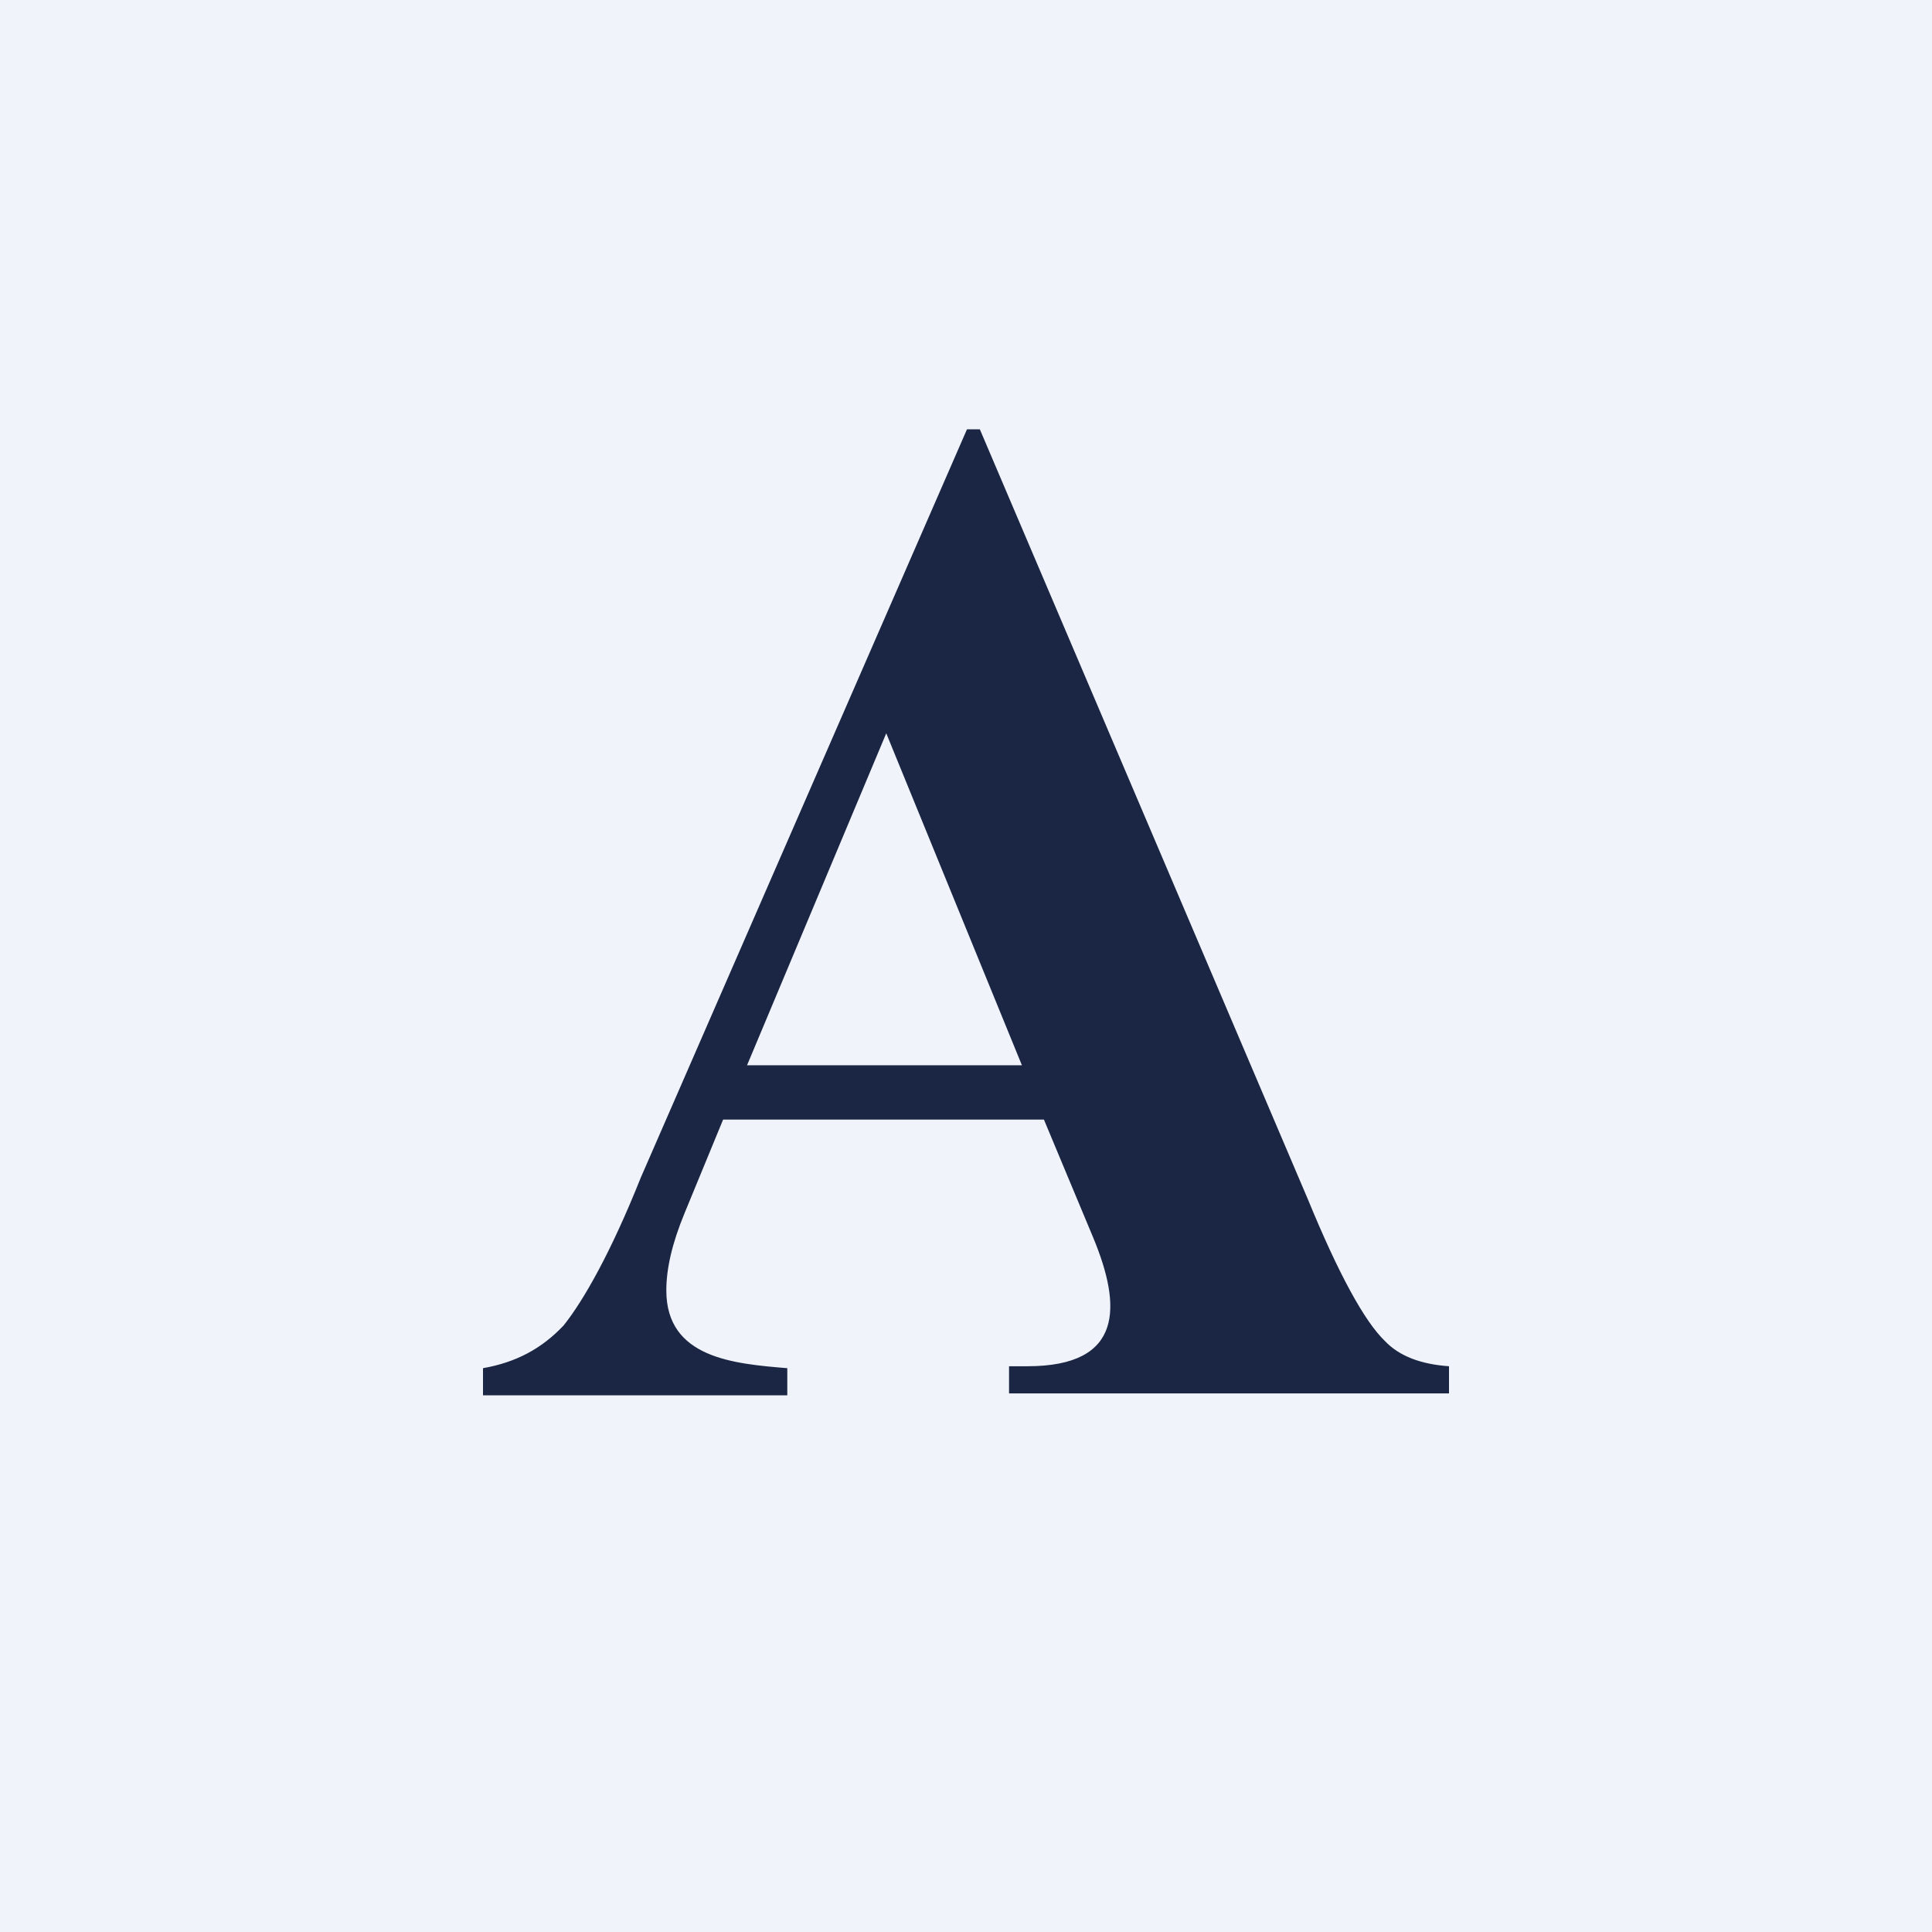 <!-- by TradingView --><svg width="18" height="18" fill="none" xmlns="http://www.w3.org/2000/svg"><path fill="#F0F3FA" d="M0 0h18v18H0z"/><path d="M9.726 10.431H6.737l-.358.869c-.12.29-.171.524-.171.723 0 .629.627.683 1.127.724V13H4.5v-.253c.307-.054.546-.181.751-.398.188-.235.444-.688.718-1.375L9.009 4h.12l3.056 7.173c.29.706.53 1.14.717 1.32.137.145.342.218.598.236v.253H9.401v-.253h.171c.903 0 .874-.567.615-1.194l-.461-1.104zm-.205-.506L8.257 6.832 6.96 9.925h2.562z" fill="#1B2644"/></svg>